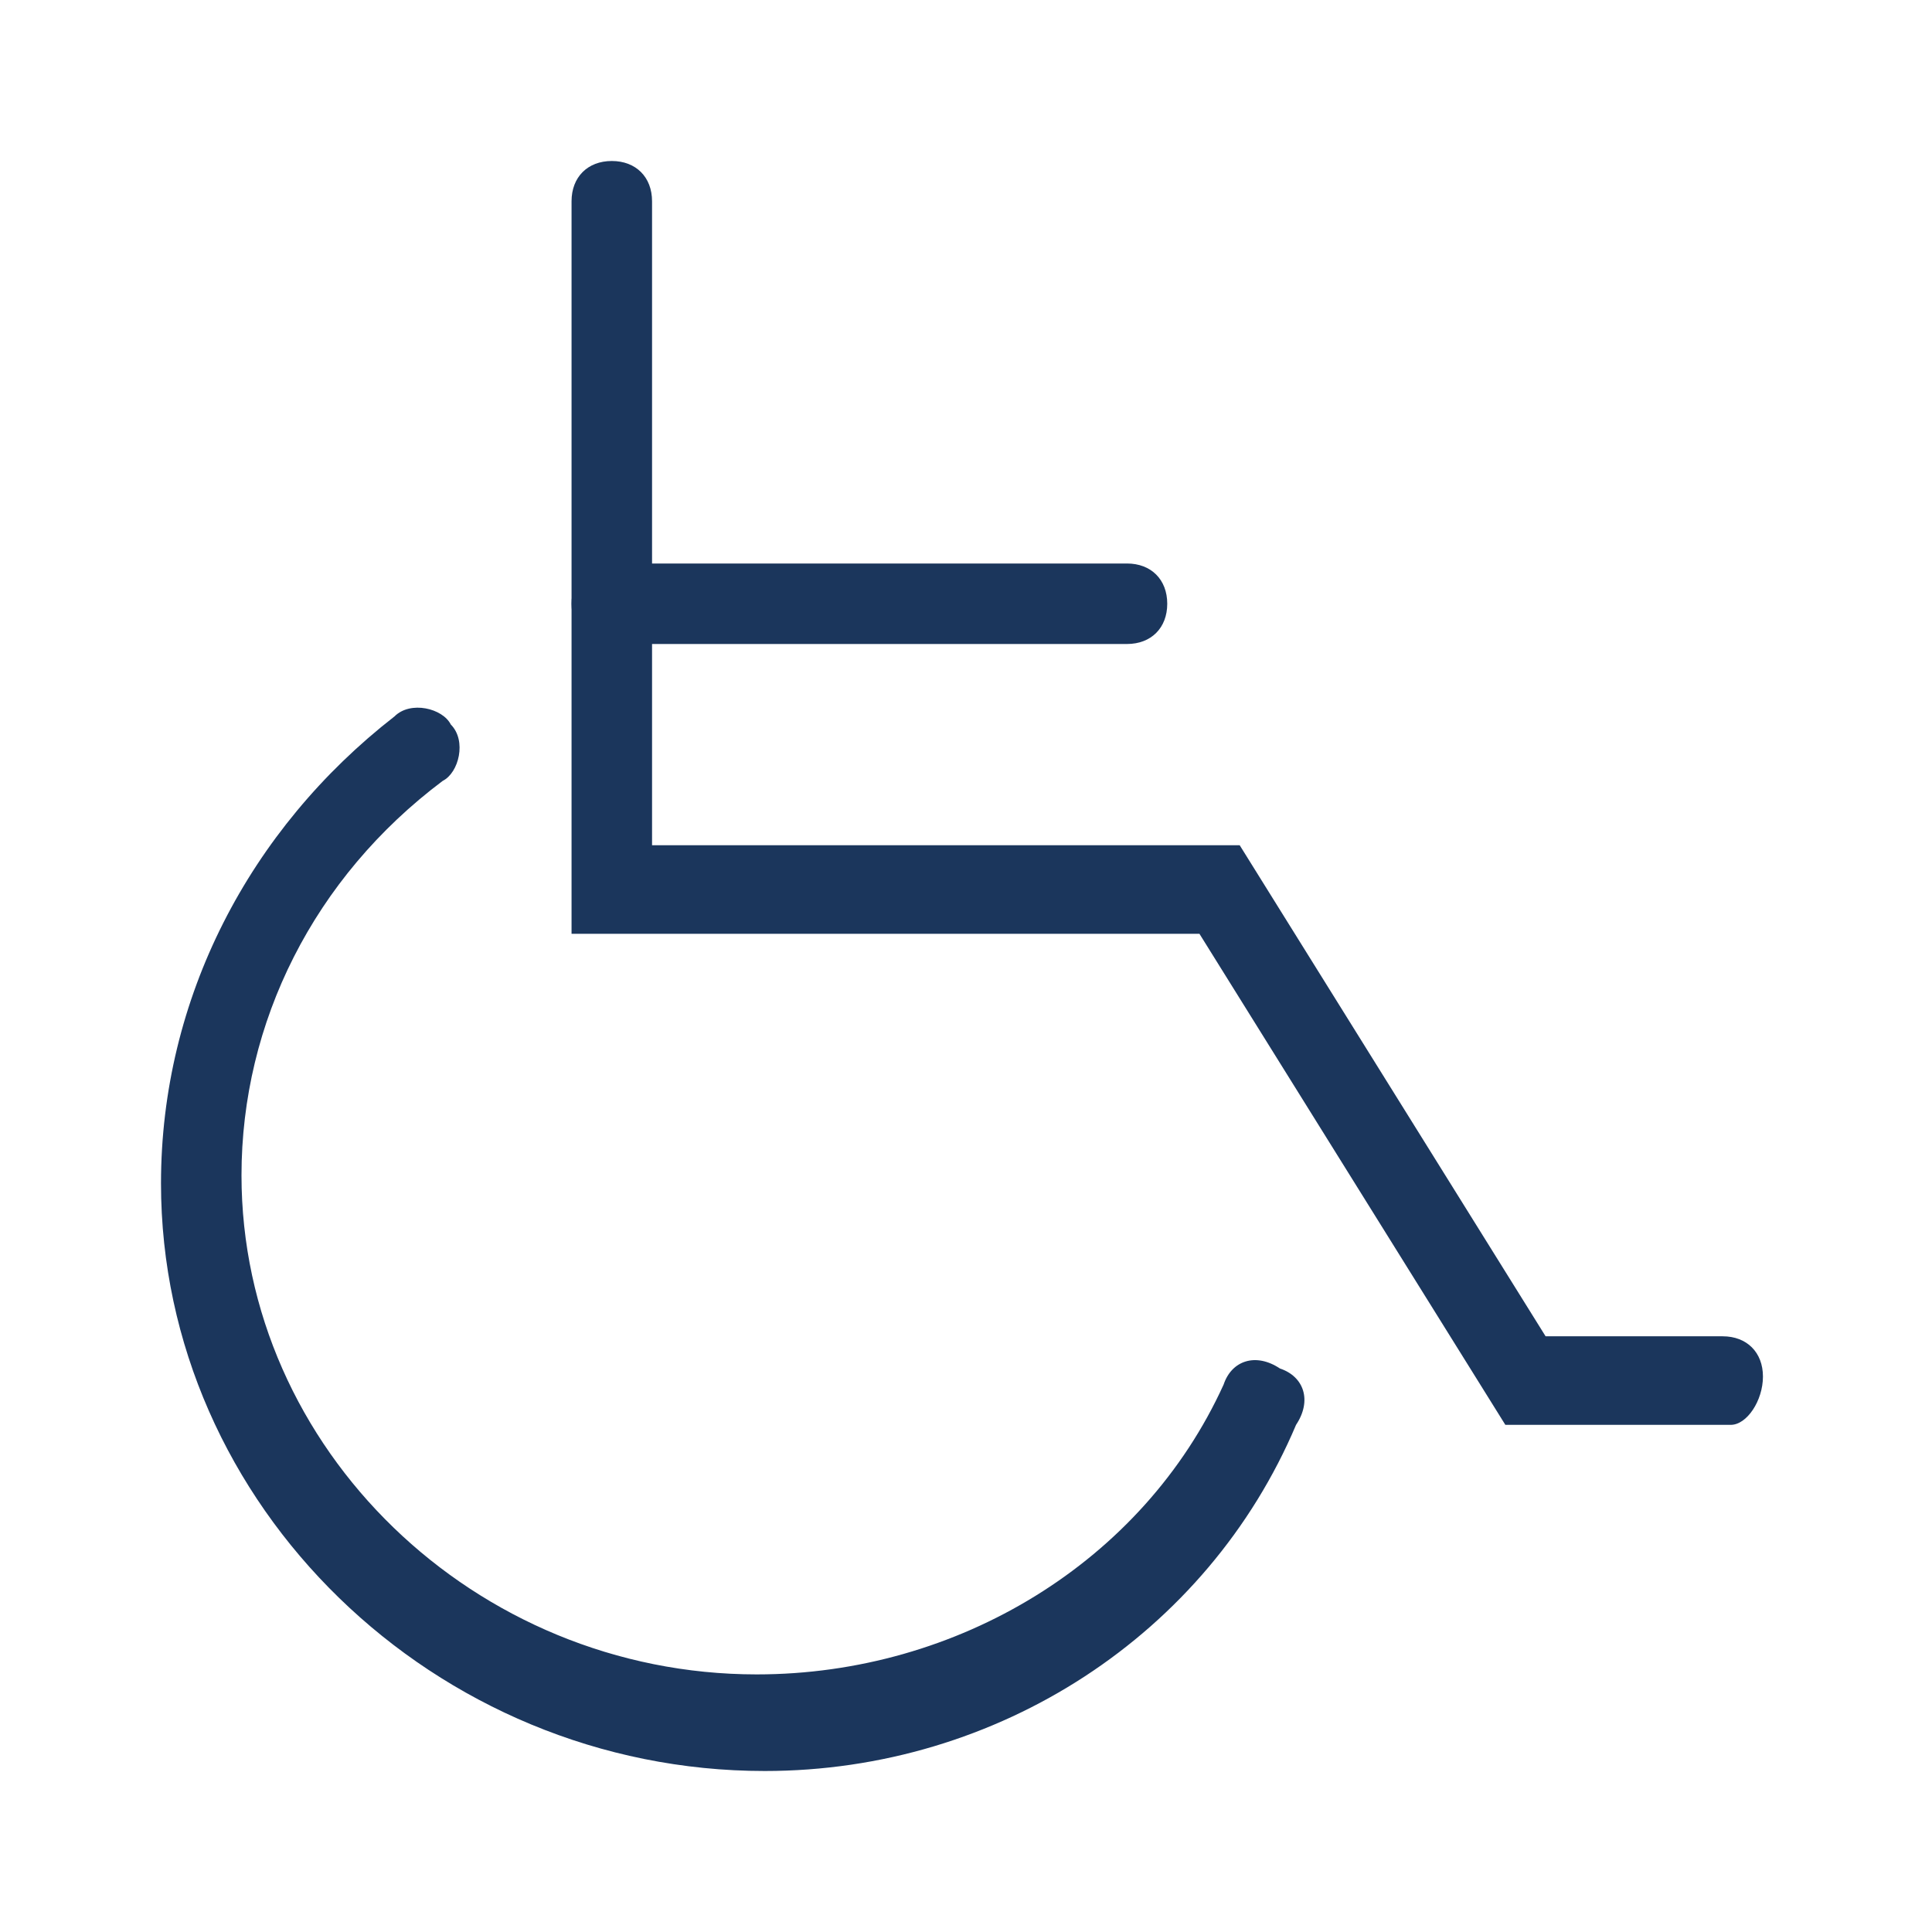 <?xml version="1.0" encoding="utf-8"?>
<!-- Generator: Adobe Illustrator 26.5.0, SVG Export Plug-In . SVG Version: 6.00 Build 0)  -->
<svg version="1.1" id="Layer_1" xmlns="http://www.w3.org/2000/svg" xmlns:xlink="http://www.w3.org/1999/xlink" x="0px" y="0px"
	 viewBox="0 0 24 24" style="enable-background:new 0 0 24 24;" xml:space="preserve">
<style type="text/css">
	.st0{fill:none;}
	.st1{fill:#1B365C;}
</style>
<rect x="2" y="2" class="st0" width="20" height="20"/>
<g>
	<path class="st1" d="M21.5,17.7h-2.8l-3.8-6.1H7.1V2.5C7.1,2.2,7.3,2,7.6,2s0.5,0.2,0.5,0.5v8h7.3l3.8,6.1h2.2
		c0.3,0,0.5,0.2,0.5,0.5S21.7,17.7,21.5,17.7z"/>
	<path class="st1" d="M9.5,22C5.4,22,2,18.7,2,14.7c0-2.3,1.1-4.4,2.9-5.8c0.2-0.2,0.6-0.1,0.7,0.1c0.2,0.2,0.1,0.6-0.1,0.7
		c-1.6,1.2-2.5,3-2.5,4.9c0,3.4,2.9,6.2,6.4,6.2c2.5,0,4.8-1.4,5.8-3.6c0.1-0.3,0.4-0.4,0.7-0.2c0.3,0.1,0.4,0.4,0.2,0.7
		C15,20.3,12.4,22,9.5,22z"/>
	<path class="st1" d="M14,8H7.6C7.3,8,7.1,7.8,7.1,7.5S7.3,7,7.6,7H14c0.3,0,0.5,0.2,0.5,0.5S14.3,8,14,8z"/>
</g>
</svg>
